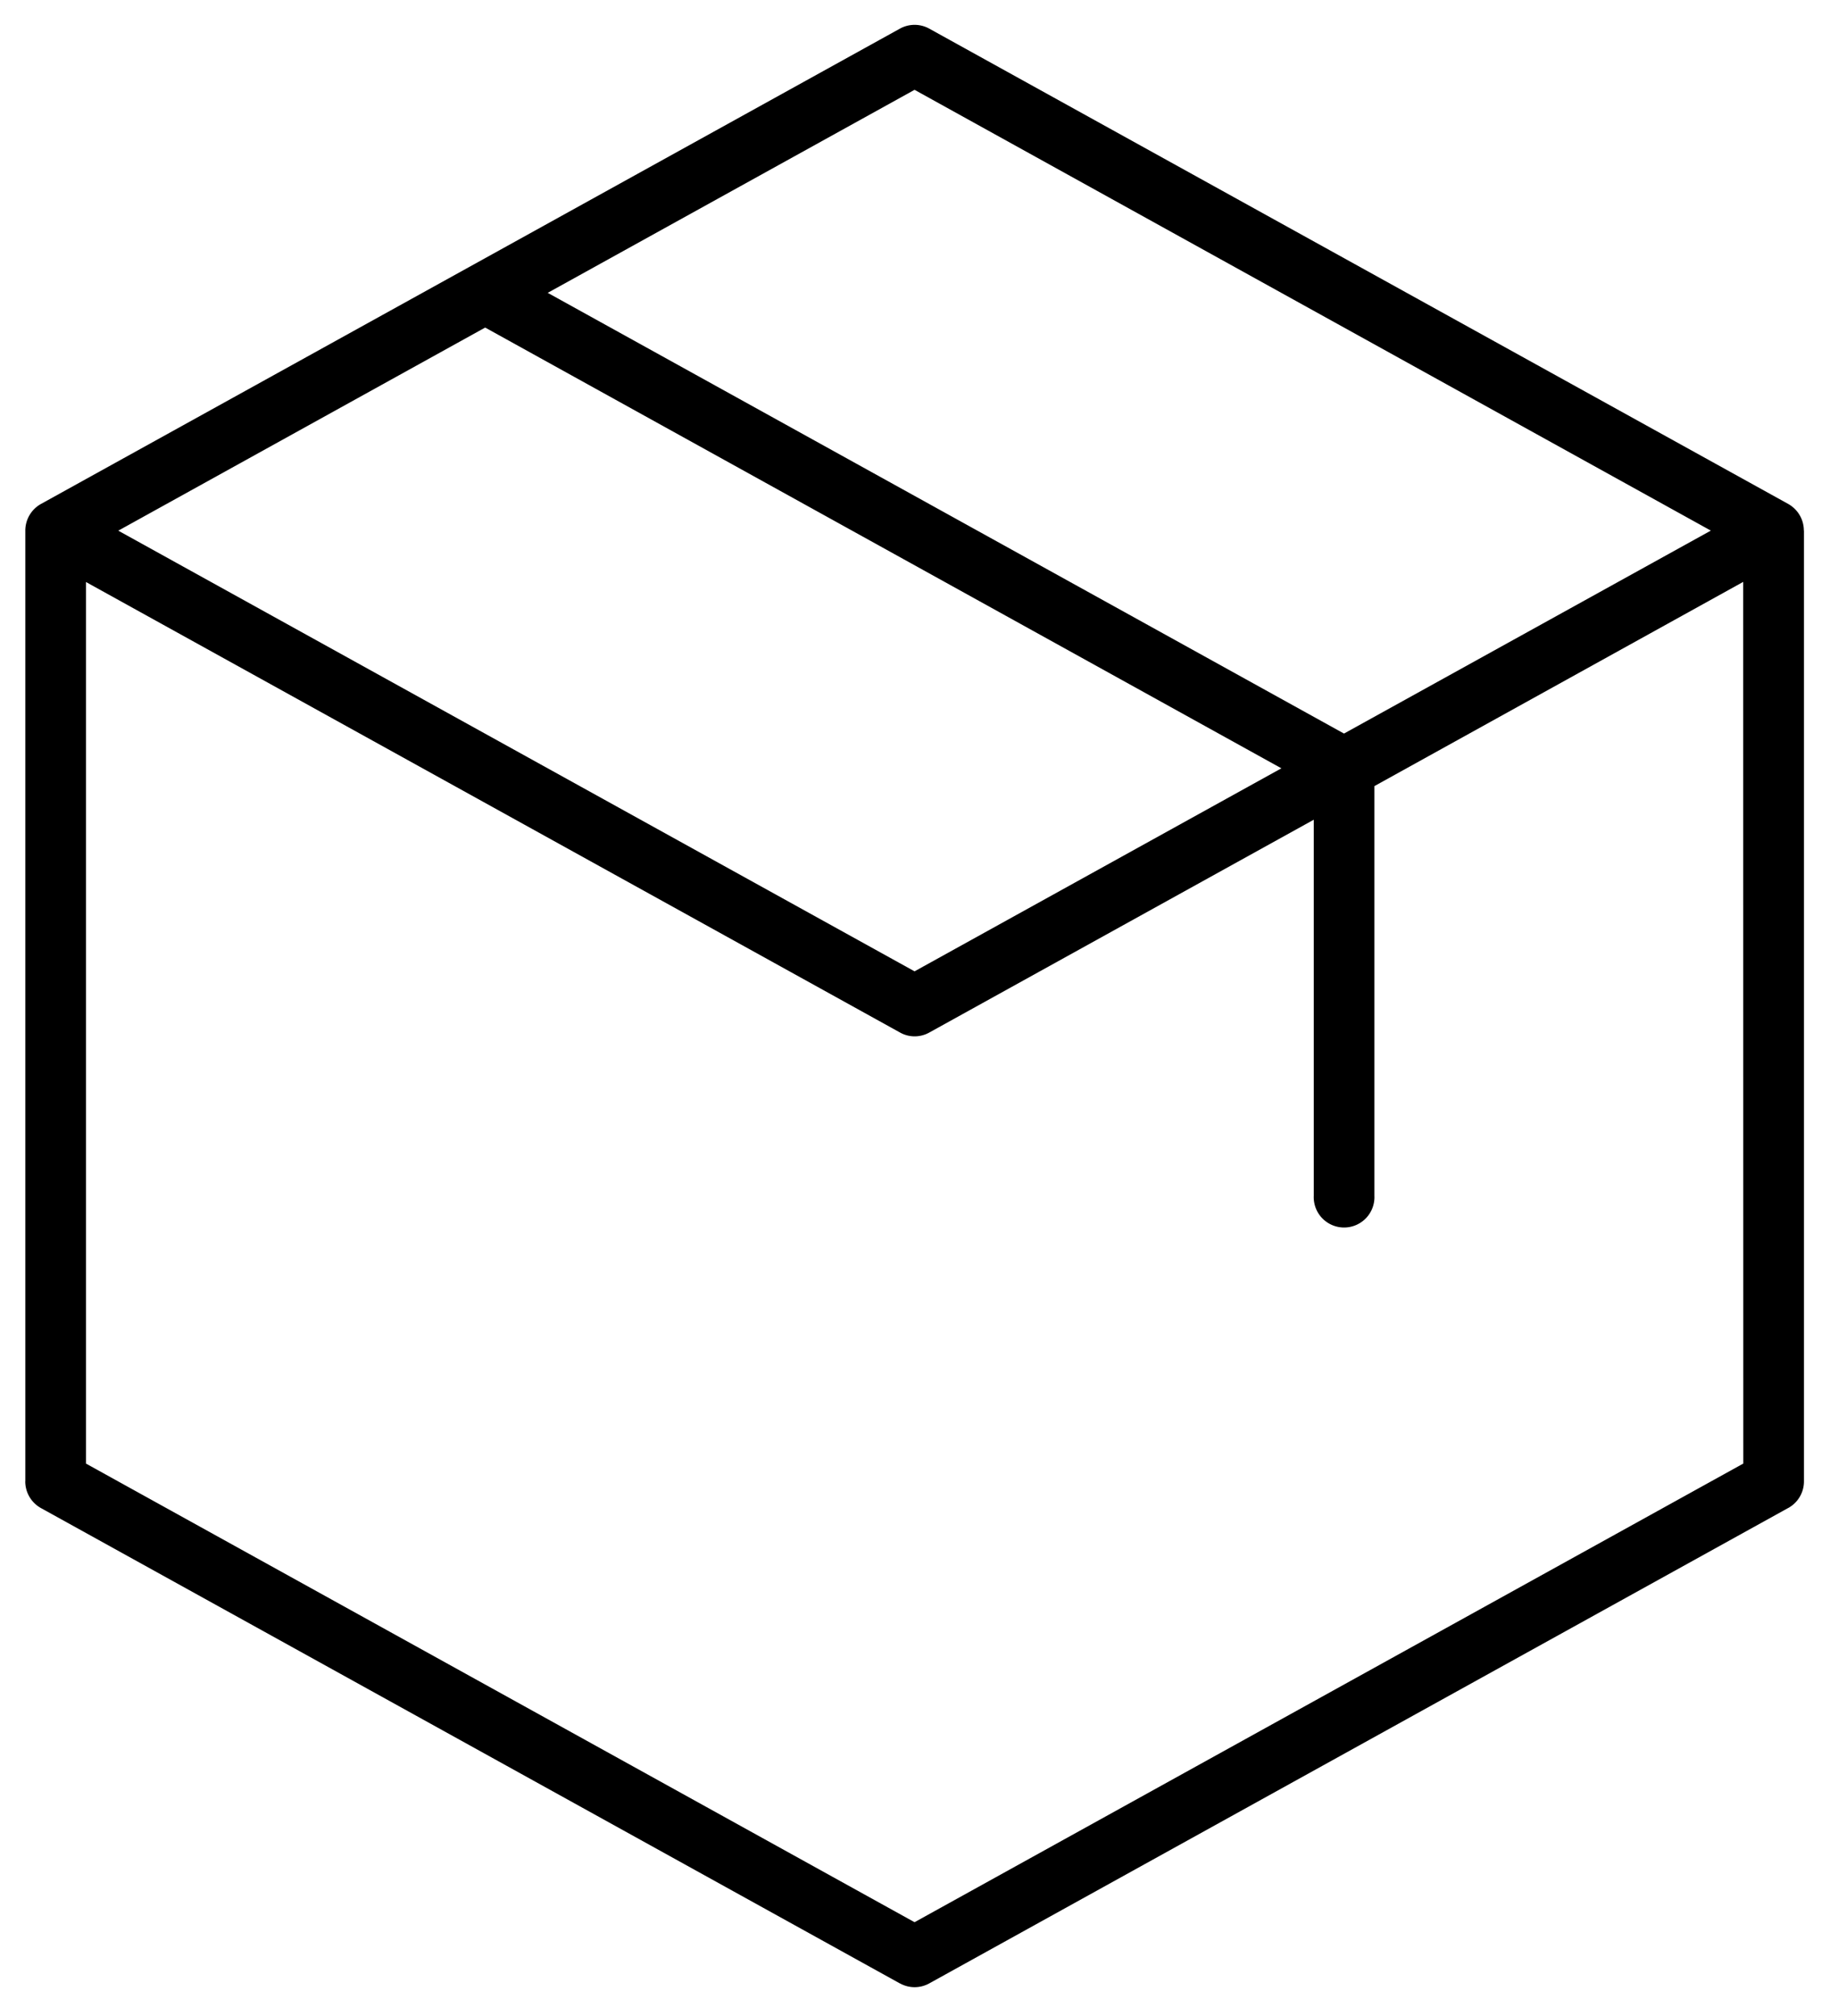 <svg xmlns="http://www.w3.org/2000/svg" width="31" height="34" fill="none" viewBox="0 0 31 34"><path fill="#000" d="M30.424 8.949c0-.188-.101-.358-.264-.45L15.673.483a.511.511 0 0 0-.495 0L.69 8.5a.514.514 0 0 0-.263.449v16.037l-.001-.002c0 .188.102.36.264.45l14.487 8.017h.002c.154.085.34.085.494 0l14.487-8.018h.001a.513.513 0 0 0 .265-.449V8.947l-.002.002ZM15.425 1.515l13.43 7.434-6.187 3.423-13.43-7.433 6.187-3.424ZM8.182 5.524l13.43 7.434-6.187 3.424L1.995 8.95l6.187-3.425Zm21.22 19.16-13.977 7.735L1.45 24.684V9.816l13.73 7.598c.153.086.34.086.494 0l6.484-3.589v6.343a.512.512 0 1 0 1.023 0v-6.91l6.22-3.444.002 14.87Z"/></svg>